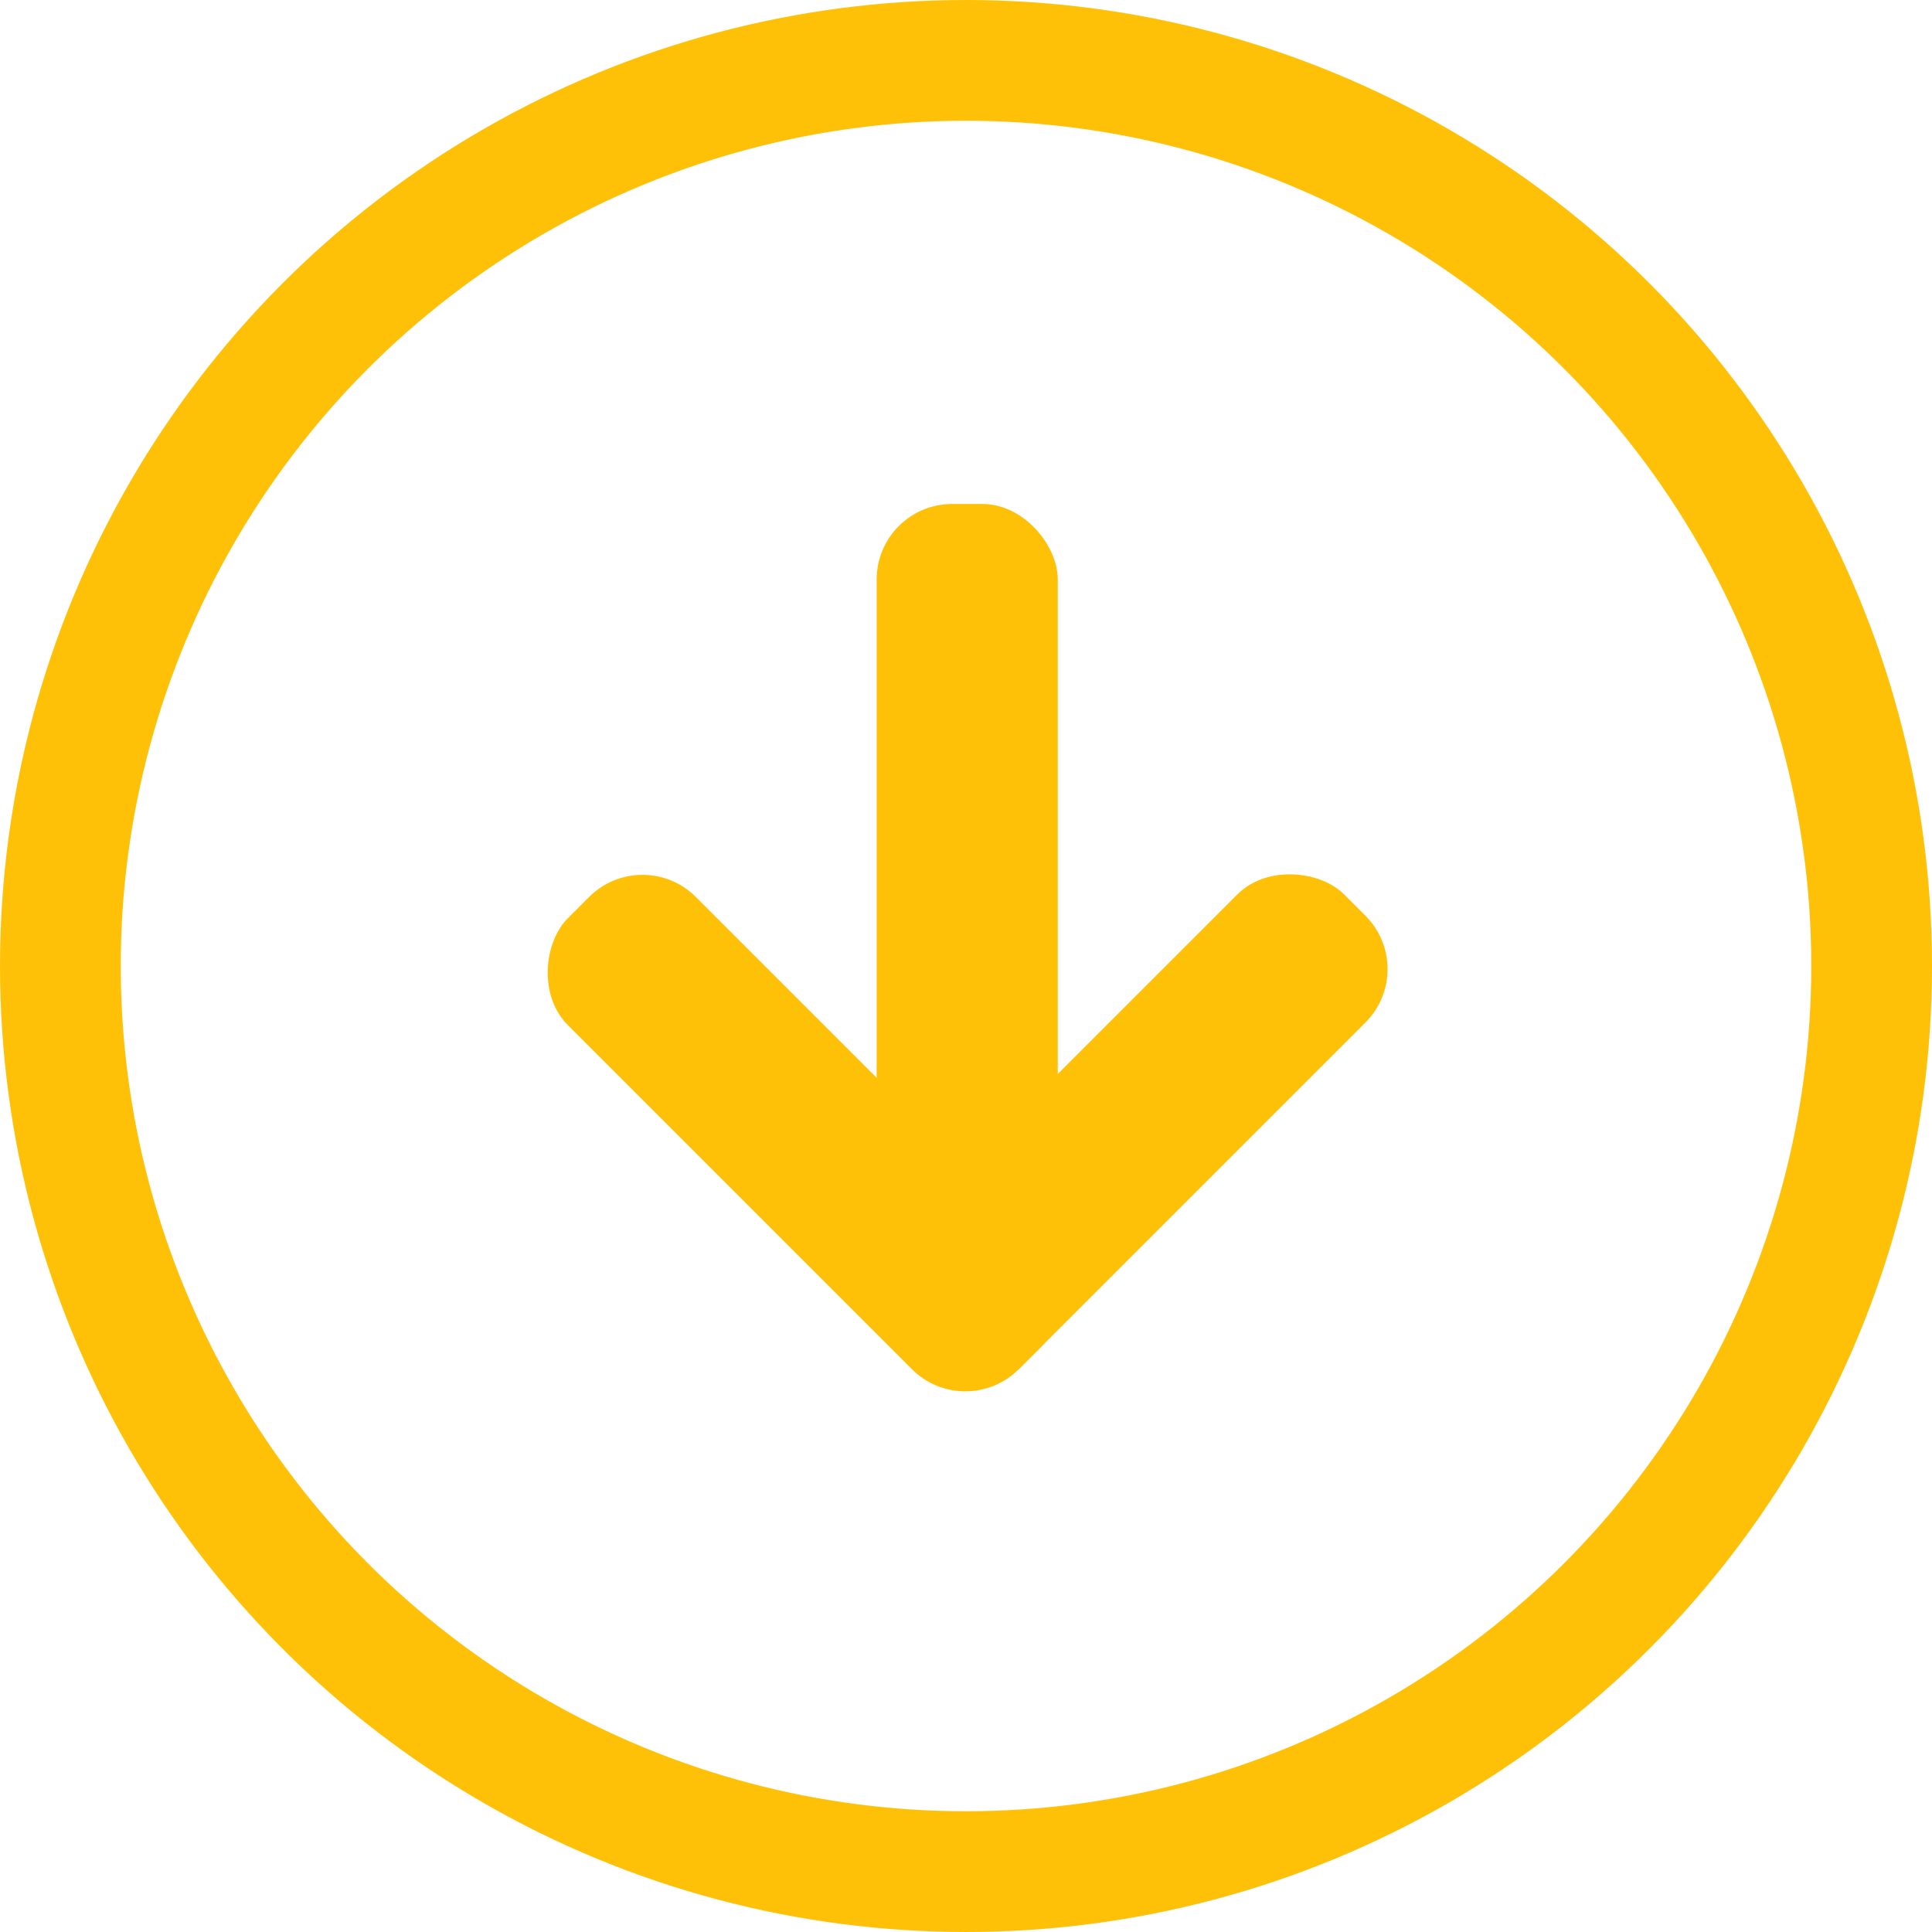 <svg width="512" height="512" viewBox="0 0 512 512" fill="none" xmlns="http://www.w3.org/2000/svg">
<g clip-path="url(#clip0_1_51)">
<circle cx="256" cy="256" r="240" stroke="#FFC107" stroke-width="32"/>
<rect x="170.265" y="223.558" width="169" height="48" rx="20" transform="rotate(45 170.265 223.558)" fill="#FFC107"/>
<rect x="376" y="256.823" width="169" height="48" rx="20" transform="rotate(135 376 256.823)" fill="#FFC107"/>
<rect x="232.324" y="133.558" width="48" height="180" rx="20" fill="#FFC107"/>
</g>
<defs>
<clipPath id="clip0_1_51">
<rect width="512" height="512" fill="white"/>
</clipPath>
</defs>
</svg>

